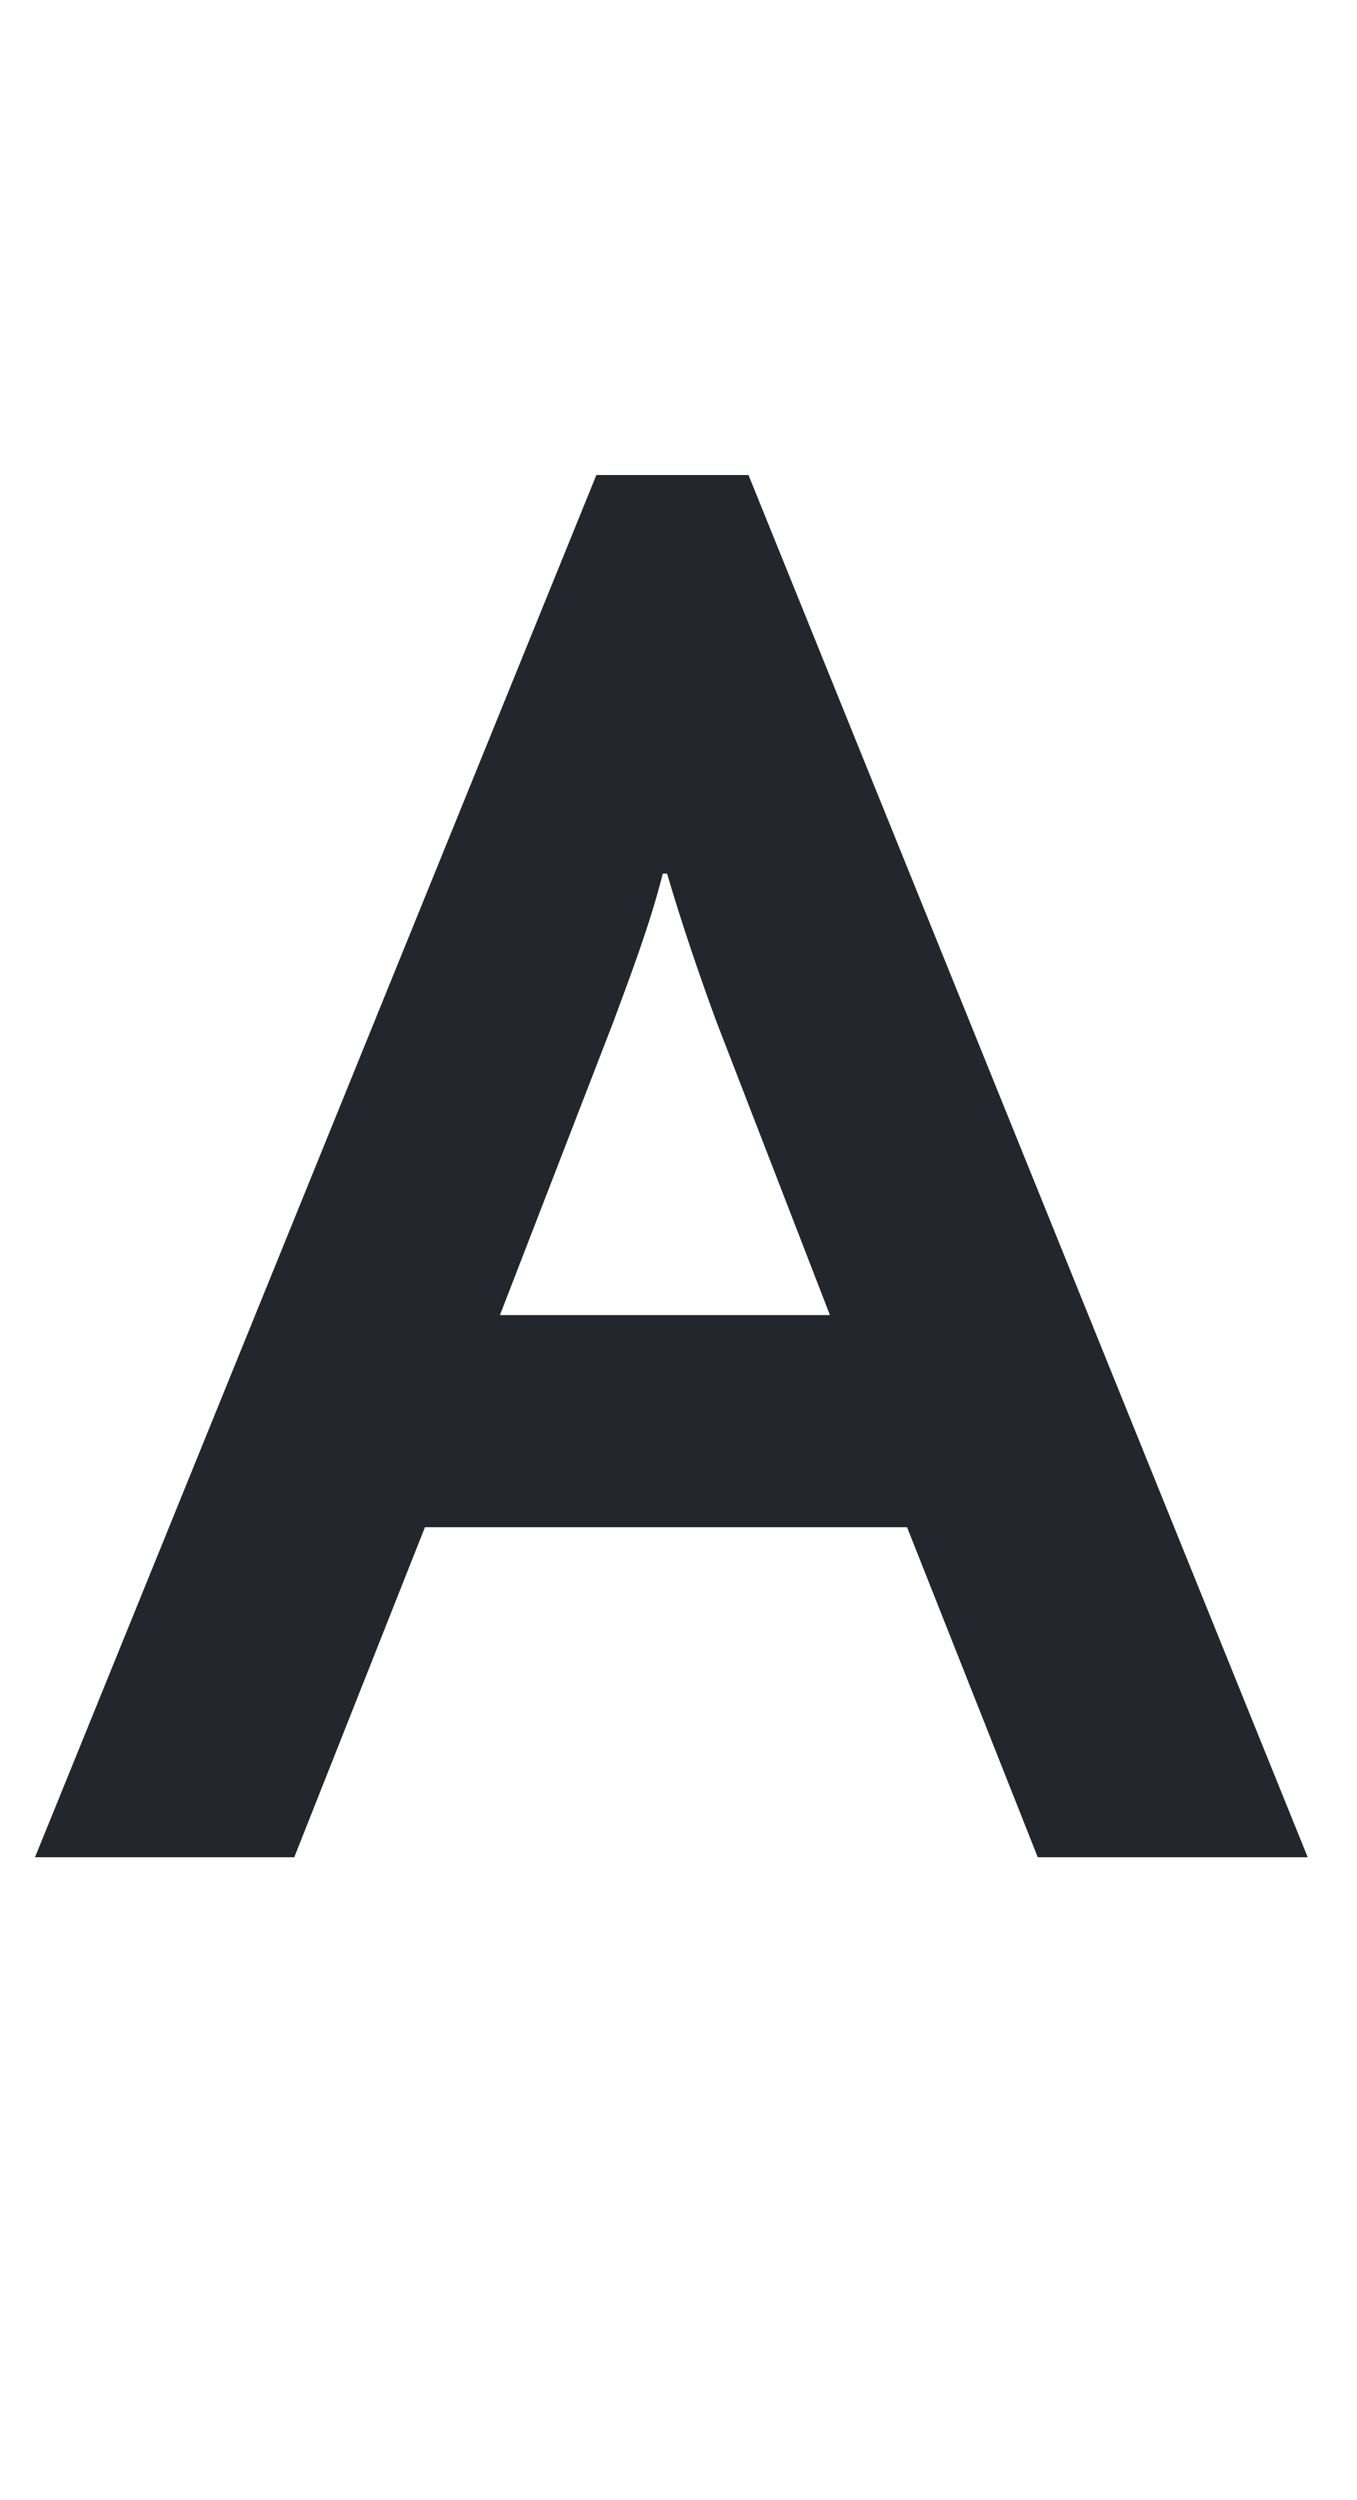<?xml version="1.0" encoding="UTF-8"?>
<svg id="b" data-name="レイヤー 2" xmlns="http://www.w3.org/2000/svg" viewBox="0 0 38 70">
  <defs>
    <style>
      .d {
        fill: #24262d;
      }

      .d, .e {
        stroke-width: 0px;
      }

      .e {
        fill: none;
      }
    </style>
  </defs>
  <g id="c" data-name="レイヤー 1">
    <g>
      <rect class="e" width="38" height="70"/>
      <path class="d" d="M29.06,52l-3.66-9.24h-13.5l-3.66,9.24H.98L16.7,13.3h4.26l15.66,38.7h-7.56ZM20.06,28.6c-.42-1.14-.96-2.7-1.38-4.14h-.12c-.36,1.44-.96,3-1.38,4.14l-3.18,8.22h9.24l-3.18-8.22Z"/>
    </g>
  </g>
</svg>